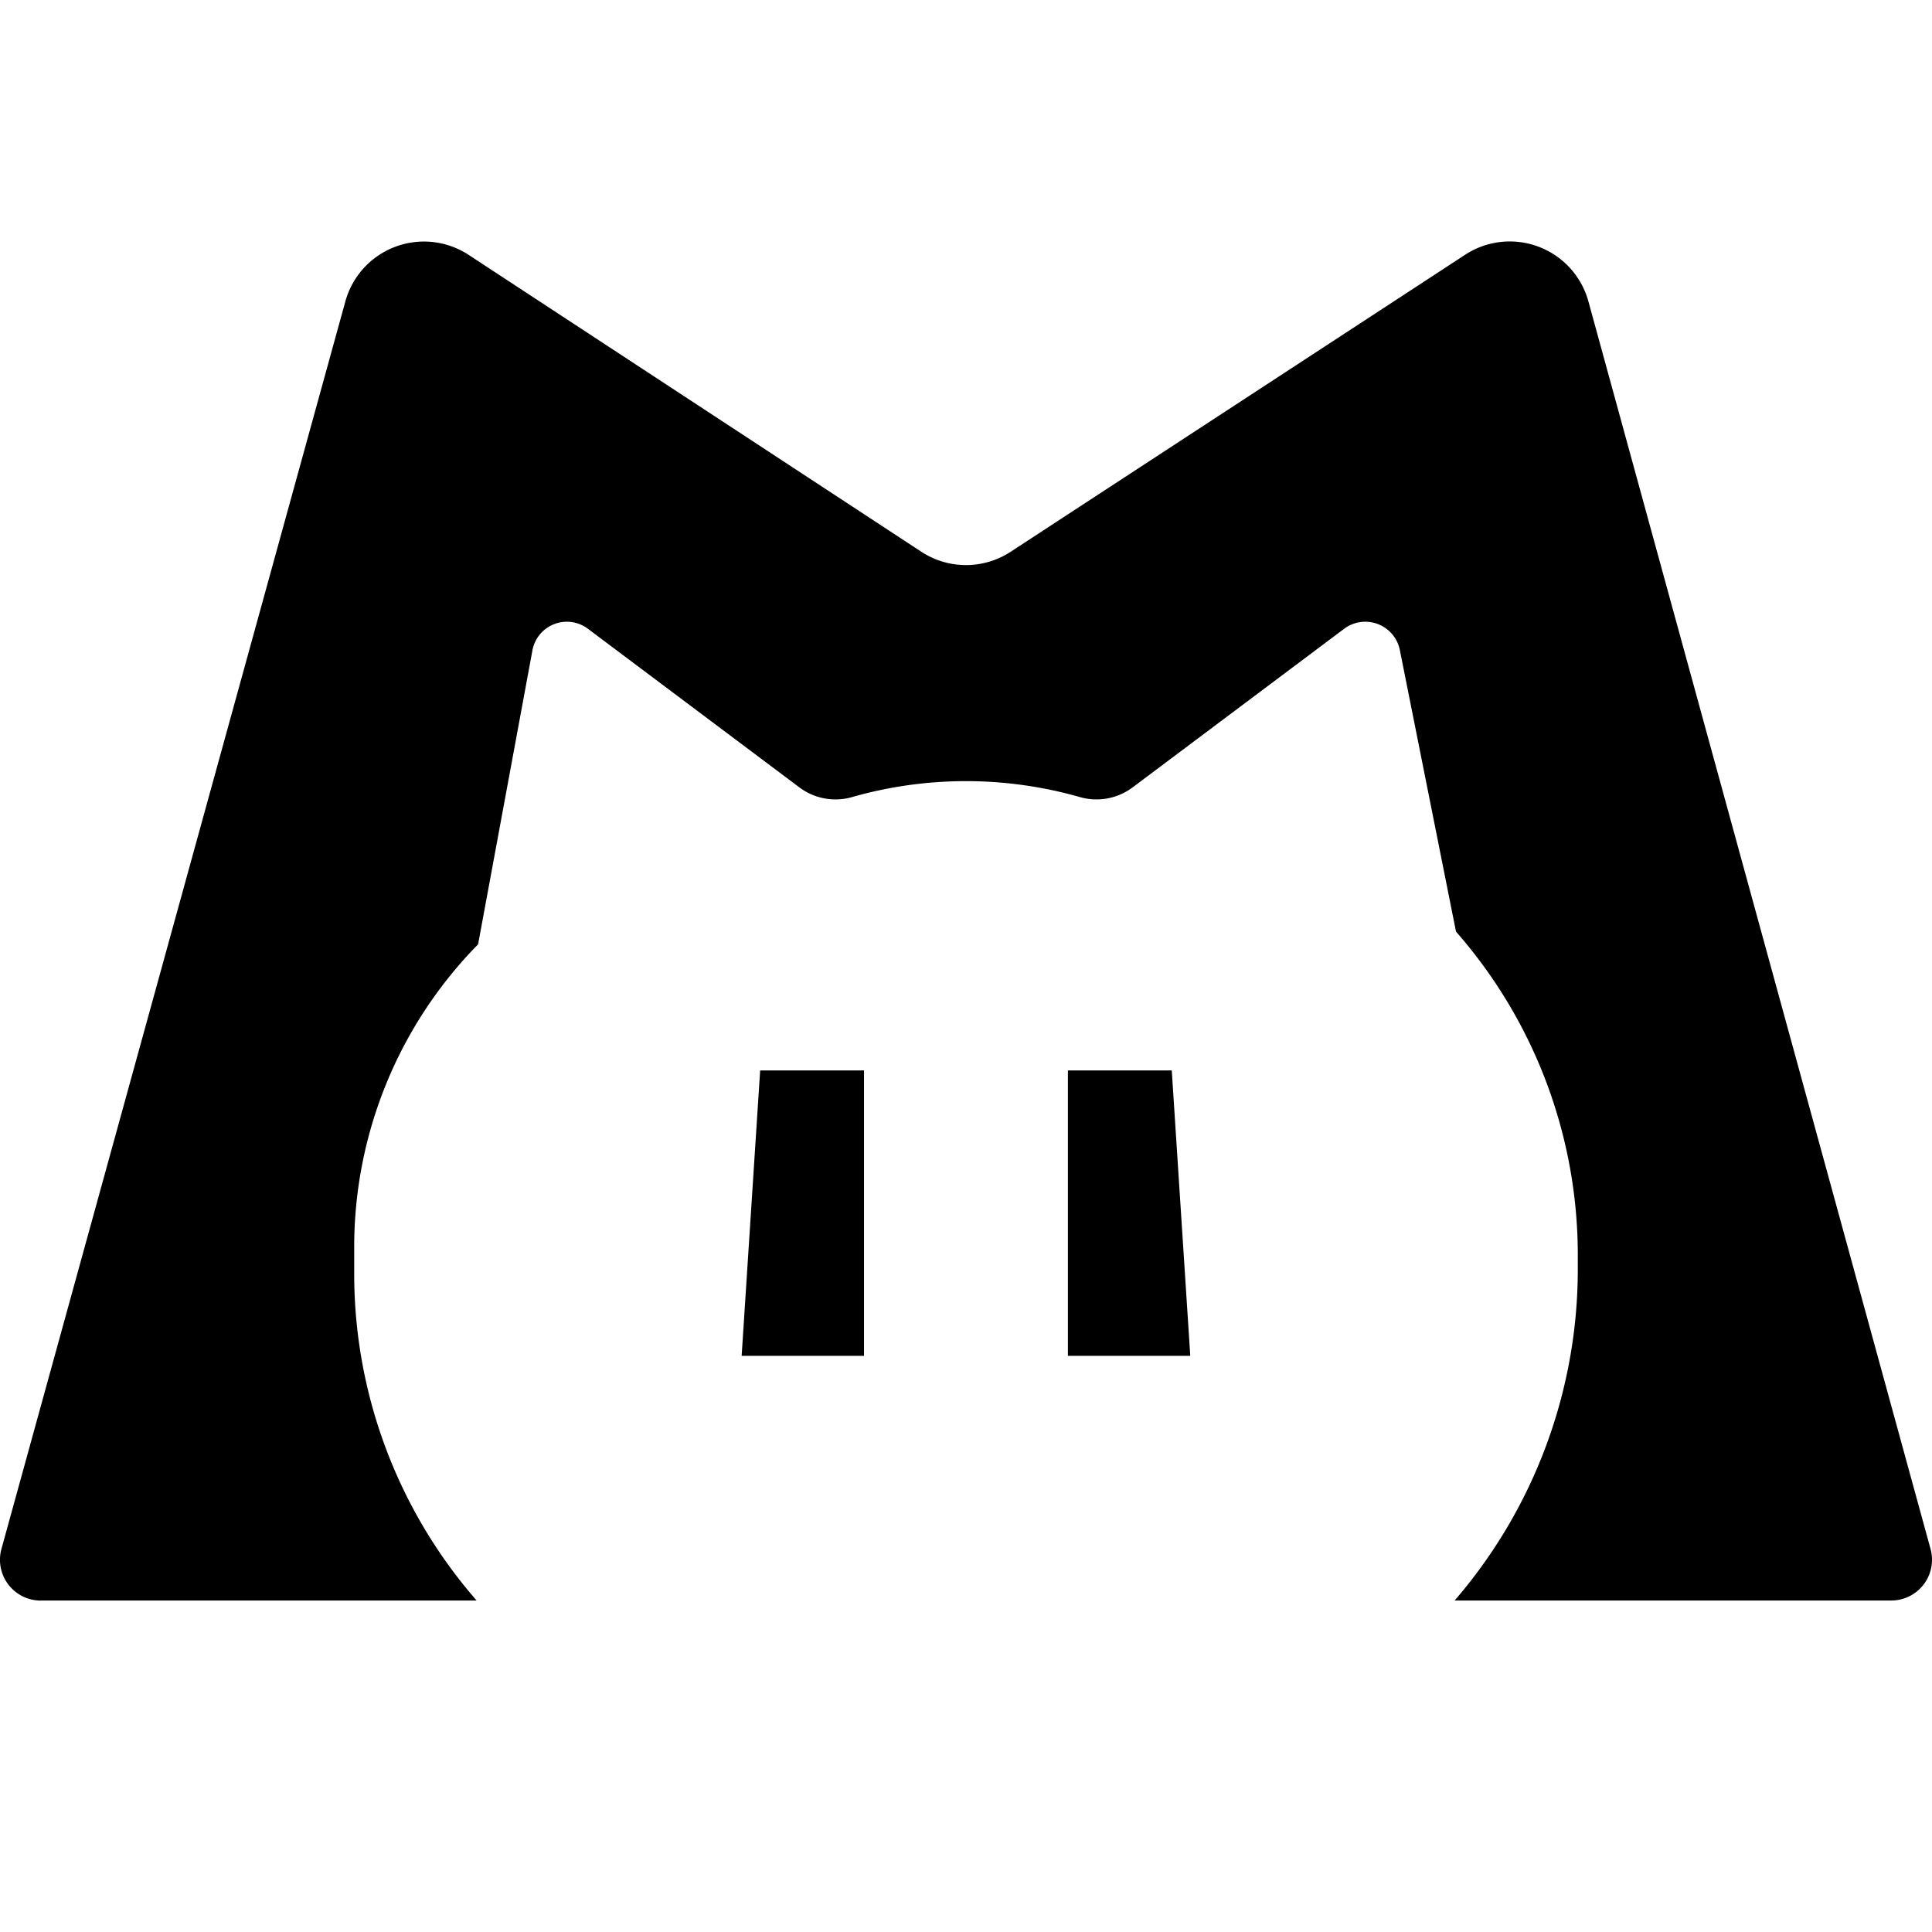<svg fill="currentColor" fill-rule="evenodd" height="1em" style="flex:none;line-height:1" viewBox="0 0 24 24" width="1em" xmlns="http://www.w3.org/2000/svg"><title>LongCat</title><path clip-rule="evenodd" d="M.507 19.883a.507.507 0 01-.489-.642L4.29 3.745a1.013 1.013 0 011.533-.578l5.622 3.687a1.013 1.013 0 001.11 0L18.2 3.165a1.013 1.013 0 011.532.58l4.25 15.497a.506.506 0 01-.49.64H18.07a6.297 6.297 0 001.53-4.115v-.177a6.09 6.09 0 00-1.513-4.017l-.697-3.495a.438.438 0 00-.694-.266L14.07 9.781a.748.748 0 01-.654.121 5.156 5.156 0 00-2.833 0 .746.746 0 01-.653-.121L7.302 7.81a.435.435 0 00-.688.269l-.675 3.652a5.36 5.36 0 00-1.539 3.76v.333c0 1.474.527 2.9 1.488 4.02l.032.038H.507z"></path><path d="M9.213 16.843h1.52v-3.546h-1.29l-.23 3.546zm5.573 0h-1.52v-3.546h1.29l.23 3.546z"></path></svg>